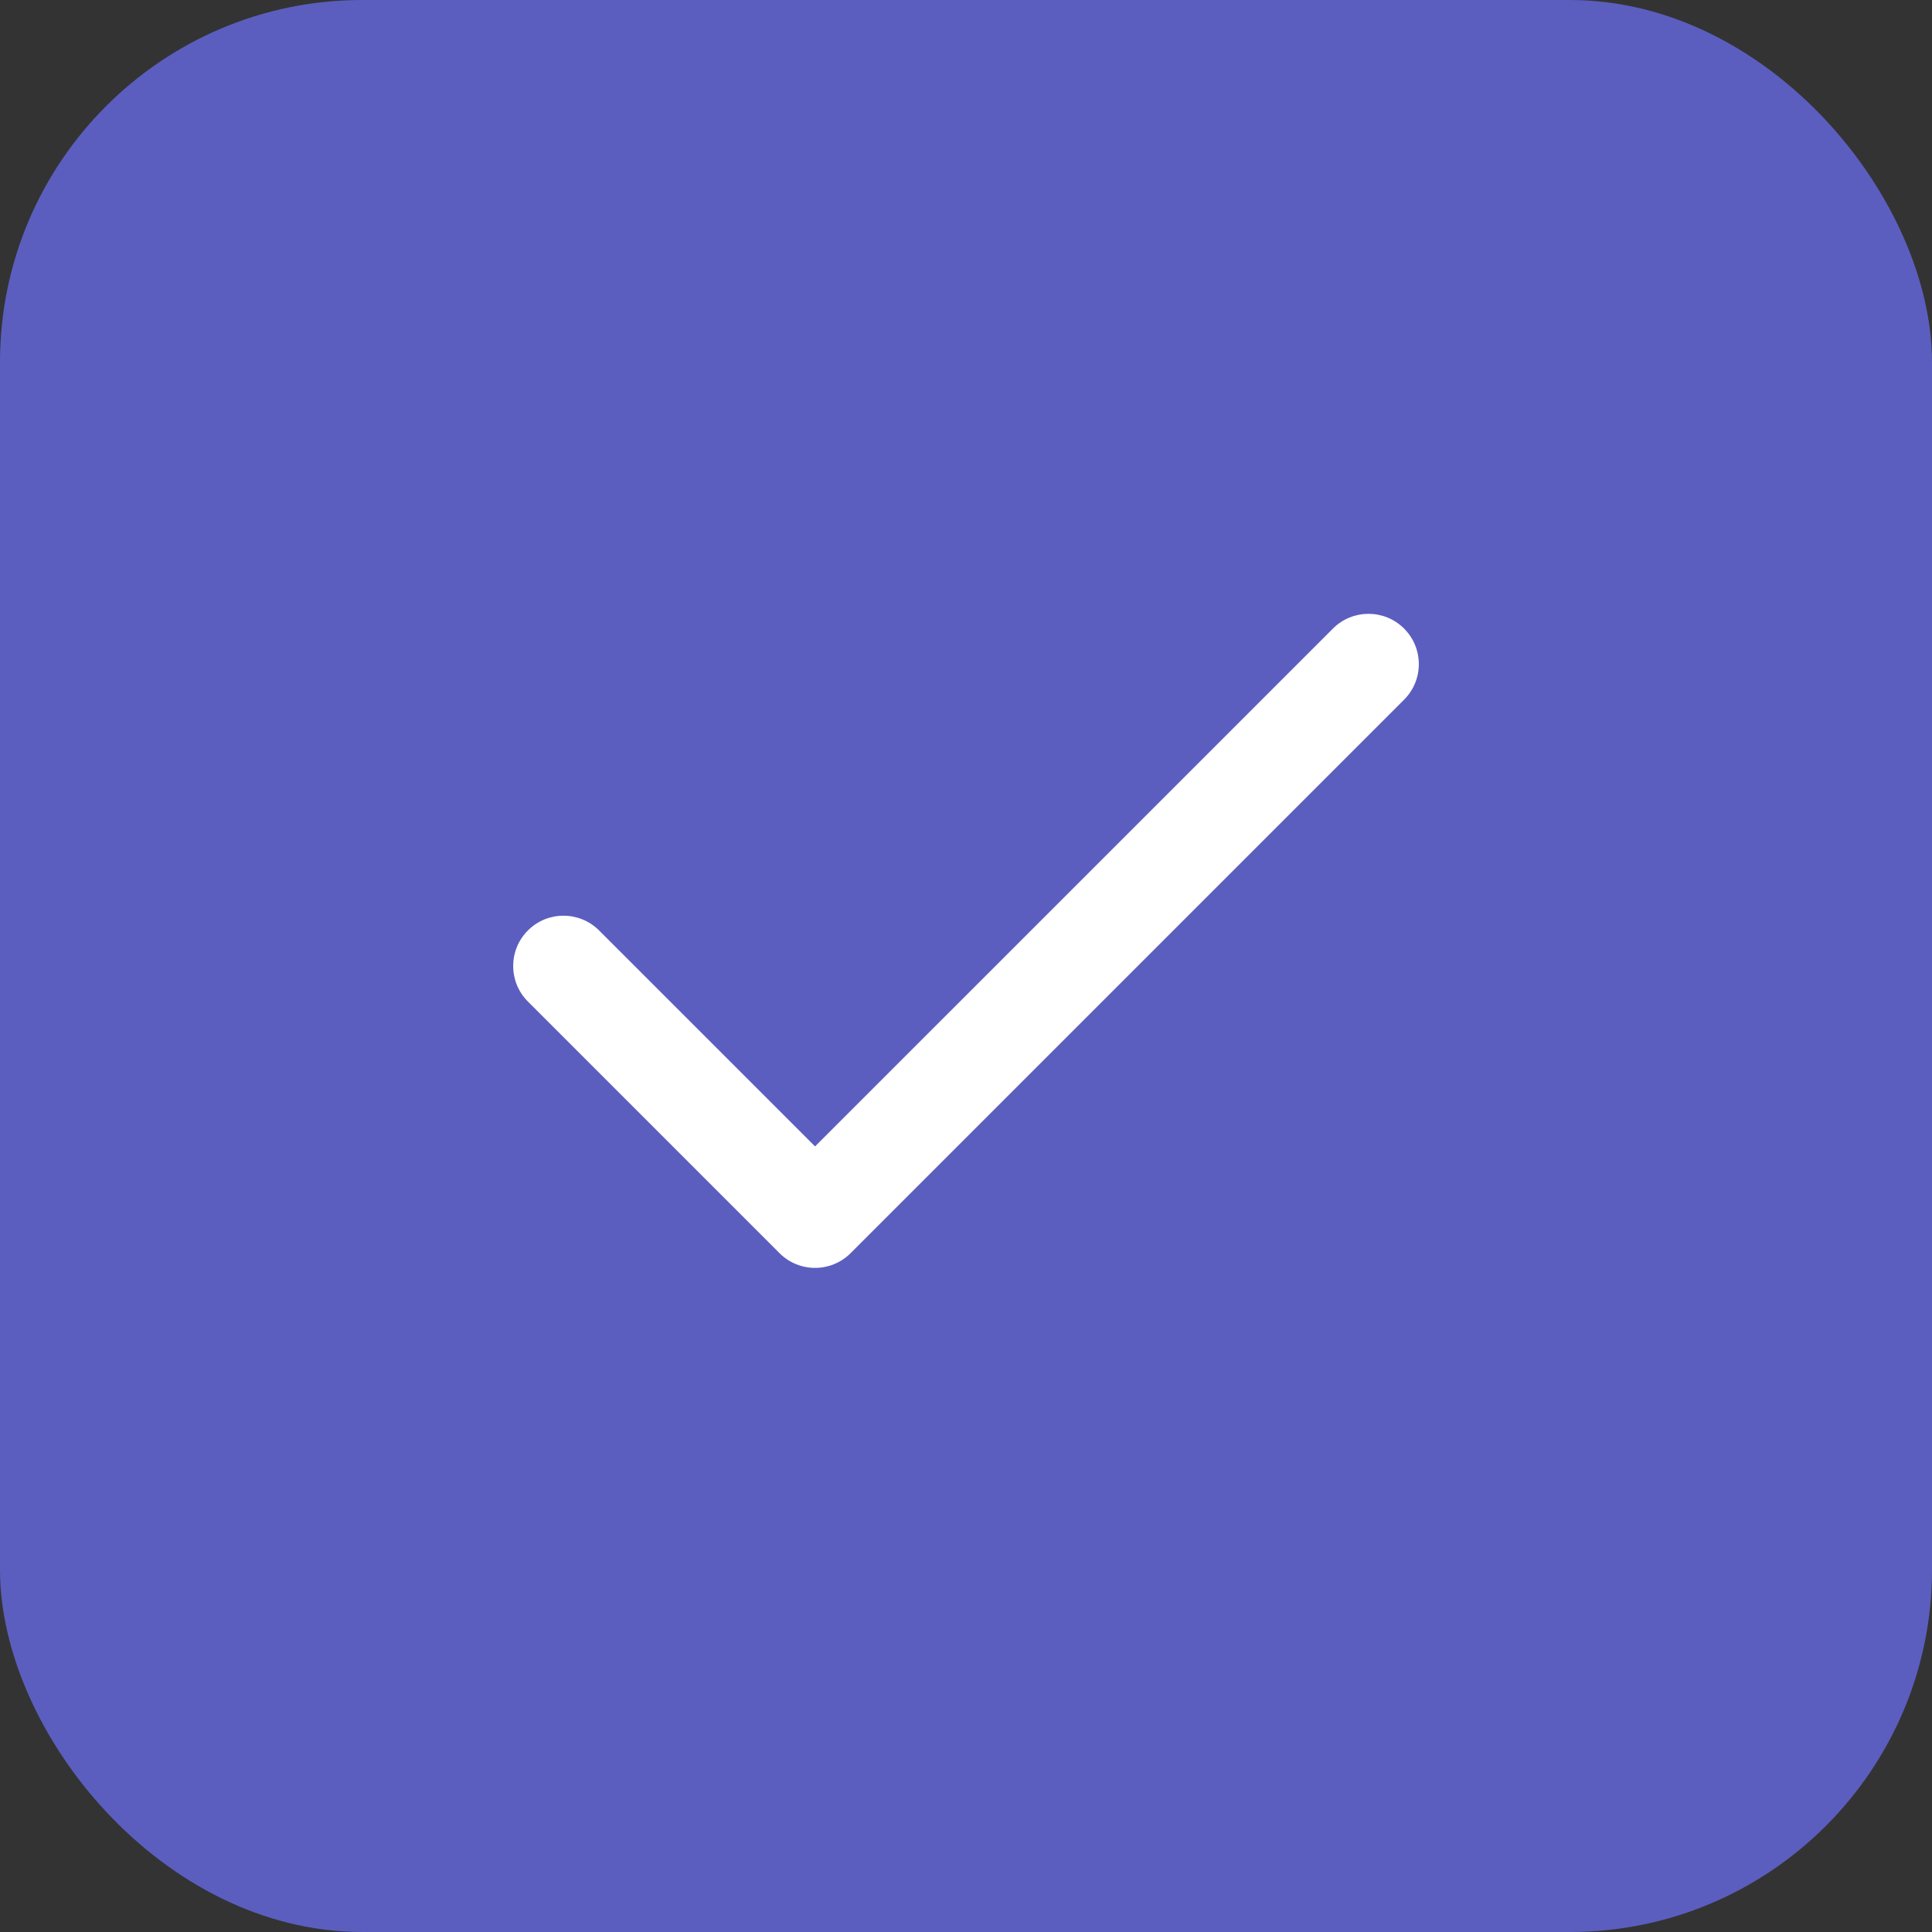 <svg width="64" height="64" viewBox="0 0 64 64" fill="none" xmlns="http://www.w3.org/2000/svg">
<rect x="0" y="0" width="64" height="64" fill="#333333" stroke="none"/>
<rect width="64" height="64" rx="12" fill="#5B5EBF"/>
<path fill-rule="evenodd" clip-rule="evenodd" d="M46.512 20.822C47.163 21.472 47.163 22.528 46.512 23.178L28.178 41.512C27.528 42.163 26.472 42.163 25.822 41.512L17.488 33.178C16.837 32.528 16.837 31.472 17.488 30.822C18.139 30.171 19.194 30.171 19.845 30.822L27 37.976L44.155 20.822C44.806 20.171 45.861 20.171 46.512 20.822Z" fill="white"/>
</svg>
